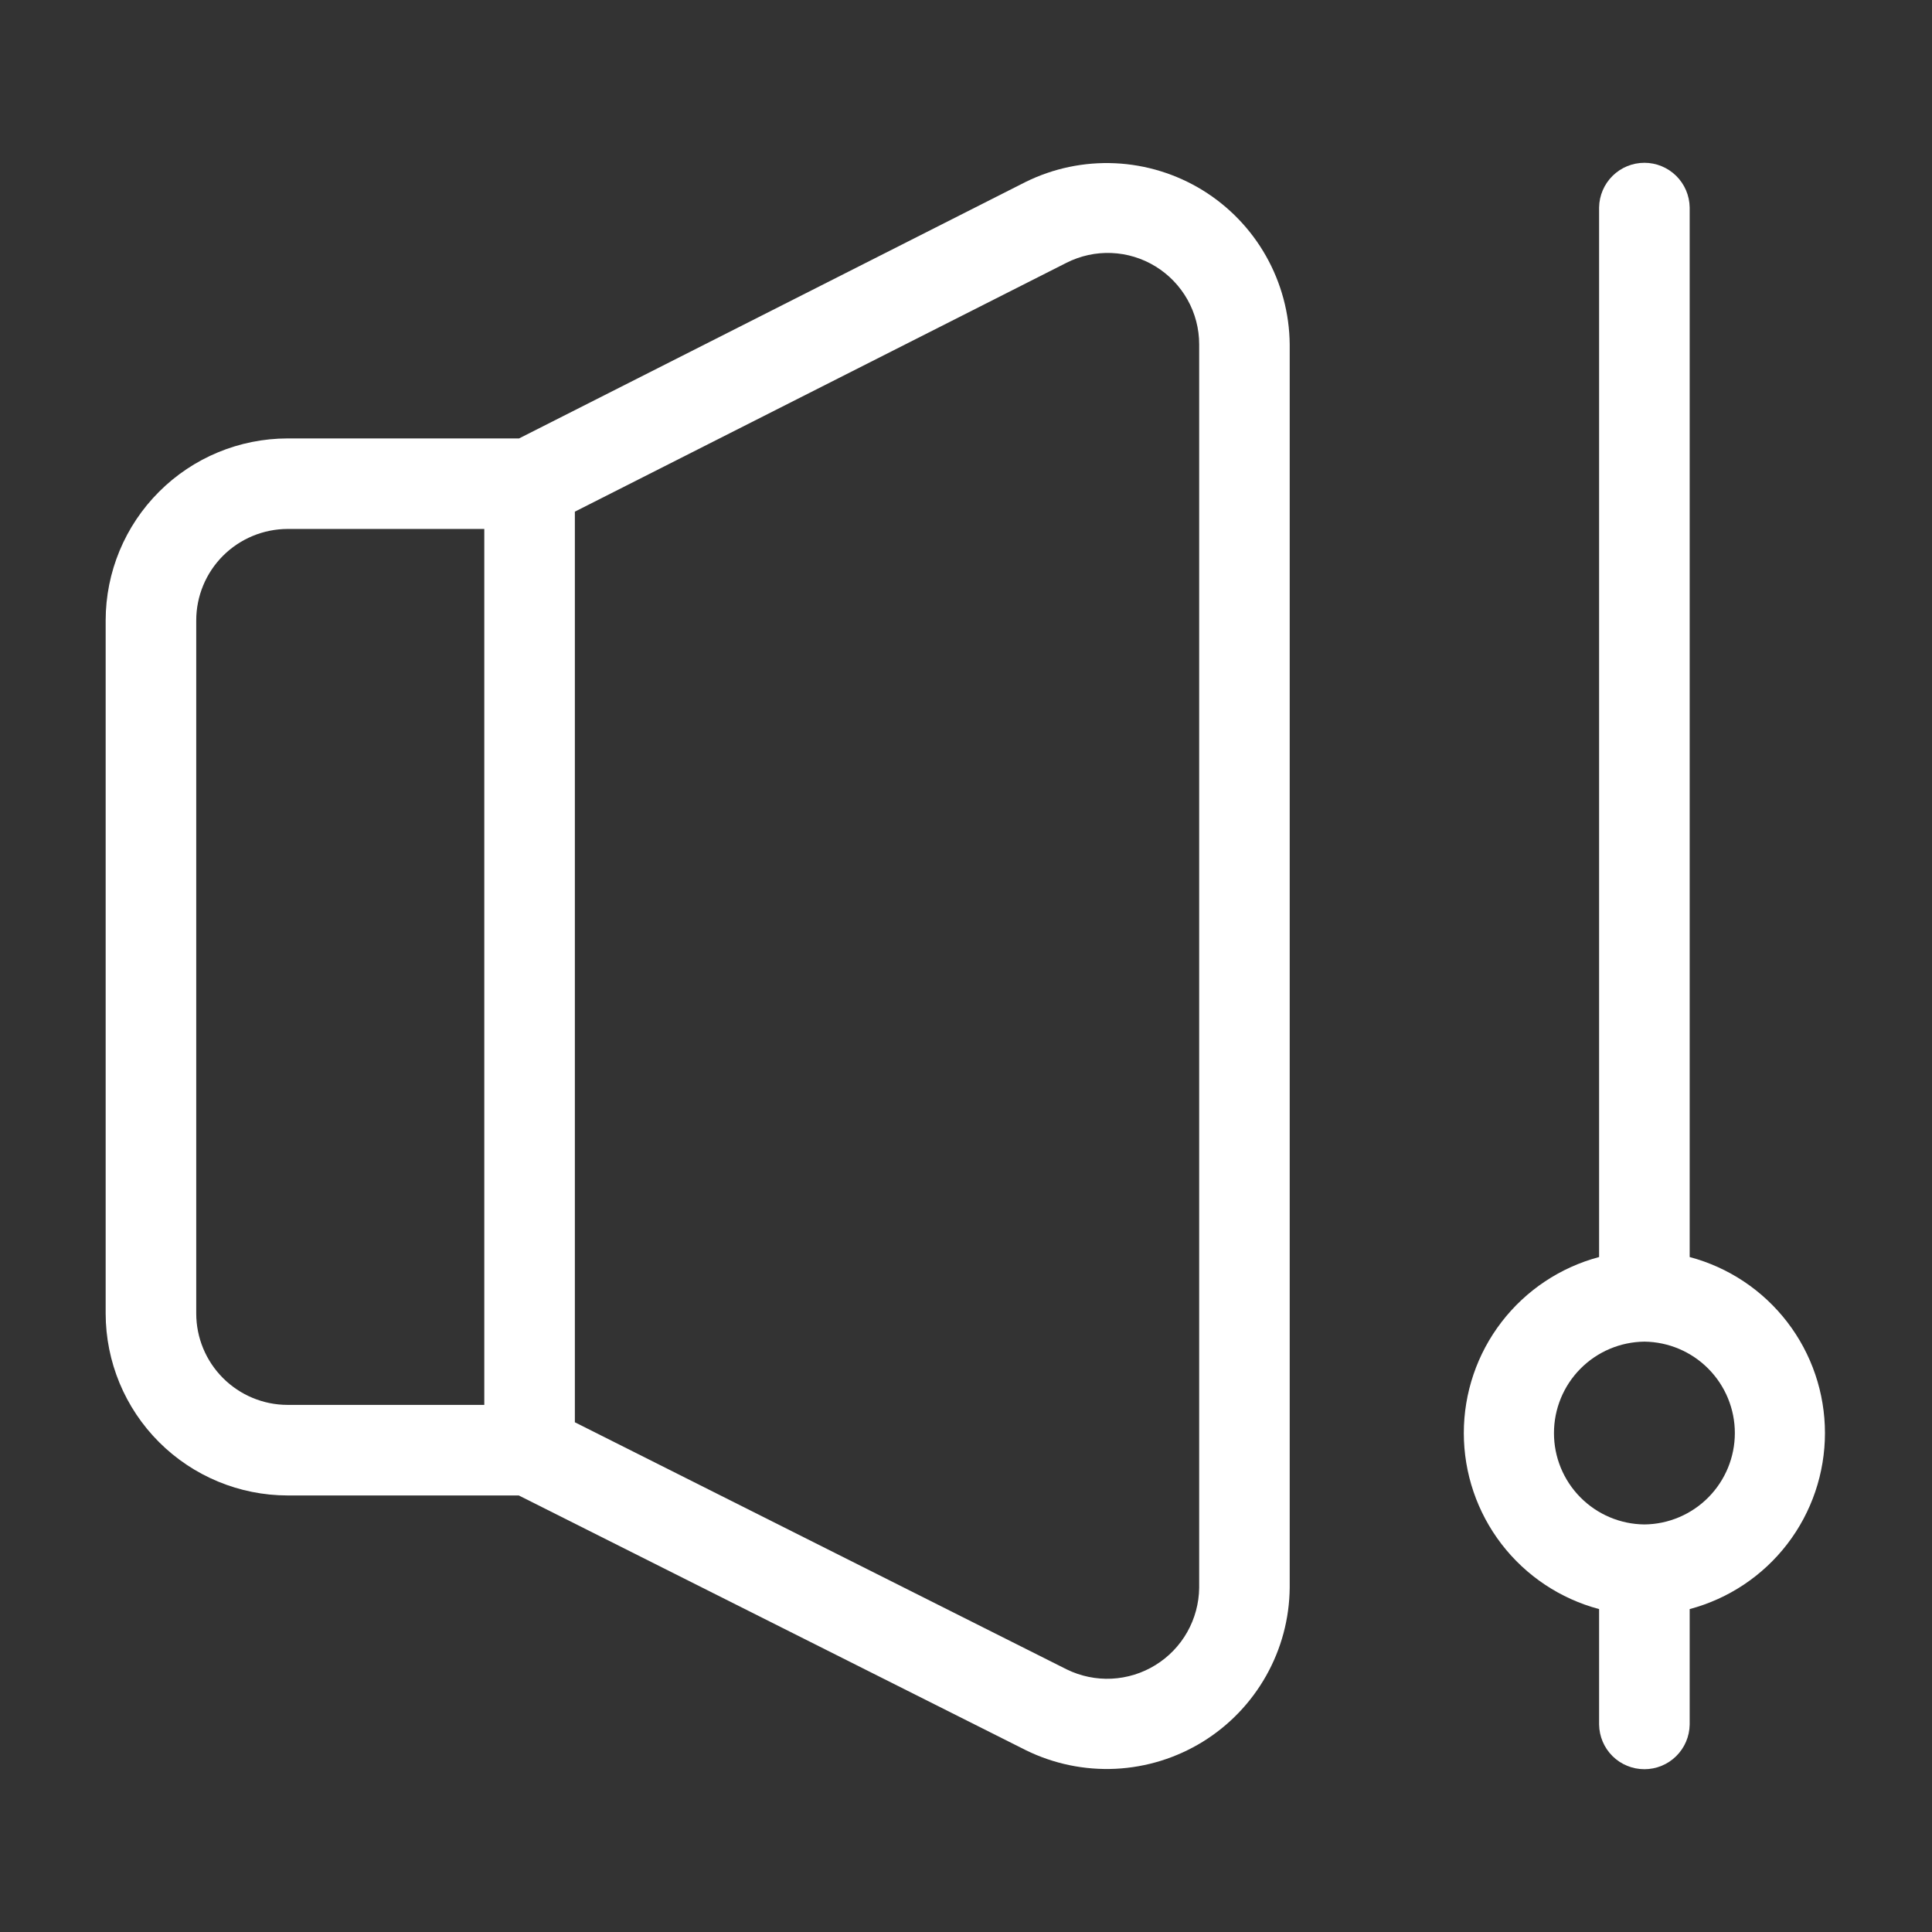 <svg width="42" height="42" viewBox="0 0 42 42" fill="none" xmlns="http://www.w3.org/2000/svg">
<rect x="0" y="0" width="42" height="42" fill="#333333" stroke="none"/>
<path d="M6.253 32.51H11.278L22.306 38.05C22.91 38.346 23.579 38.484 24.25 38.452C24.922 38.419 25.574 38.217 26.147 37.864C26.719 37.511 27.192 37.019 27.523 36.433C27.854 35.847 28.031 35.188 28.037 34.515L28.037 7.486C28.031 6.812 27.853 6.152 27.522 5.566C27.19 4.979 26.715 4.487 26.142 4.134C25.568 3.782 24.914 3.58 24.241 3.549C23.569 3.518 22.899 3.658 22.295 3.956L11.284 9.531H6.253C5.204 9.532 4.198 9.949 3.457 10.691C2.715 11.432 2.298 12.438 2.297 13.486V28.554C2.298 29.603 2.715 30.608 3.457 31.35C4.198 32.091 5.204 32.509 6.253 32.51ZM12.497 11.123L23.184 5.713C23.487 5.56 23.824 5.486 24.163 5.5C24.503 5.514 24.833 5.615 25.122 5.793C25.411 5.971 25.65 6.22 25.816 6.516C25.982 6.812 26.069 7.146 26.069 7.486V34.516C26.065 34.853 25.976 35.185 25.81 35.479C25.644 35.773 25.406 36.02 25.119 36.197C24.831 36.375 24.504 36.476 24.166 36.493C23.829 36.509 23.493 36.44 23.189 36.291L12.497 30.919V11.123ZM4.266 13.486C4.266 12.96 4.476 12.454 4.848 12.082C5.221 11.71 5.726 11.5 6.253 11.499H10.528V30.541H6.253C5.726 30.541 5.221 30.331 4.848 29.958C4.476 29.586 4.266 29.081 4.266 28.554V13.486Z" fill="white"/>
<path d="M36.732 27.327V4.508C36.728 4.25 36.622 4.003 36.438 3.822C36.254 3.641 36.006 3.539 35.748 3.539C35.489 3.539 35.241 3.641 35.057 3.822C34.873 4.003 34.767 4.25 34.763 4.508V27.327C33.92 27.551 33.174 28.048 32.642 28.74C32.11 29.432 31.822 30.28 31.822 31.153C31.822 32.026 32.11 32.875 32.642 33.567C33.174 34.259 33.92 34.756 34.763 34.98V37.491C34.767 37.75 34.872 37.996 35.056 38.178C35.241 38.36 35.489 38.461 35.748 38.461C36.006 38.461 36.254 38.36 36.438 38.178C36.623 37.996 36.728 37.75 36.732 37.491V34.98C37.575 34.756 38.321 34.259 38.853 33.567C39.385 32.875 39.673 32.026 39.673 31.153C39.673 30.28 39.385 29.432 38.853 28.74C38.321 28.048 37.575 27.551 36.732 27.327ZM35.748 33.14C35.224 33.135 34.724 32.923 34.356 32.551C33.988 32.179 33.781 31.677 33.782 31.153C33.782 30.63 33.988 30.128 34.356 29.756C34.724 29.384 35.224 29.172 35.748 29.166C36.271 29.172 36.771 29.384 37.139 29.756C37.507 30.128 37.714 30.63 37.714 31.153C37.714 31.677 37.507 32.179 37.139 32.551C36.771 32.923 36.271 33.135 35.748 33.14Z" fill="white"/>
</svg>
